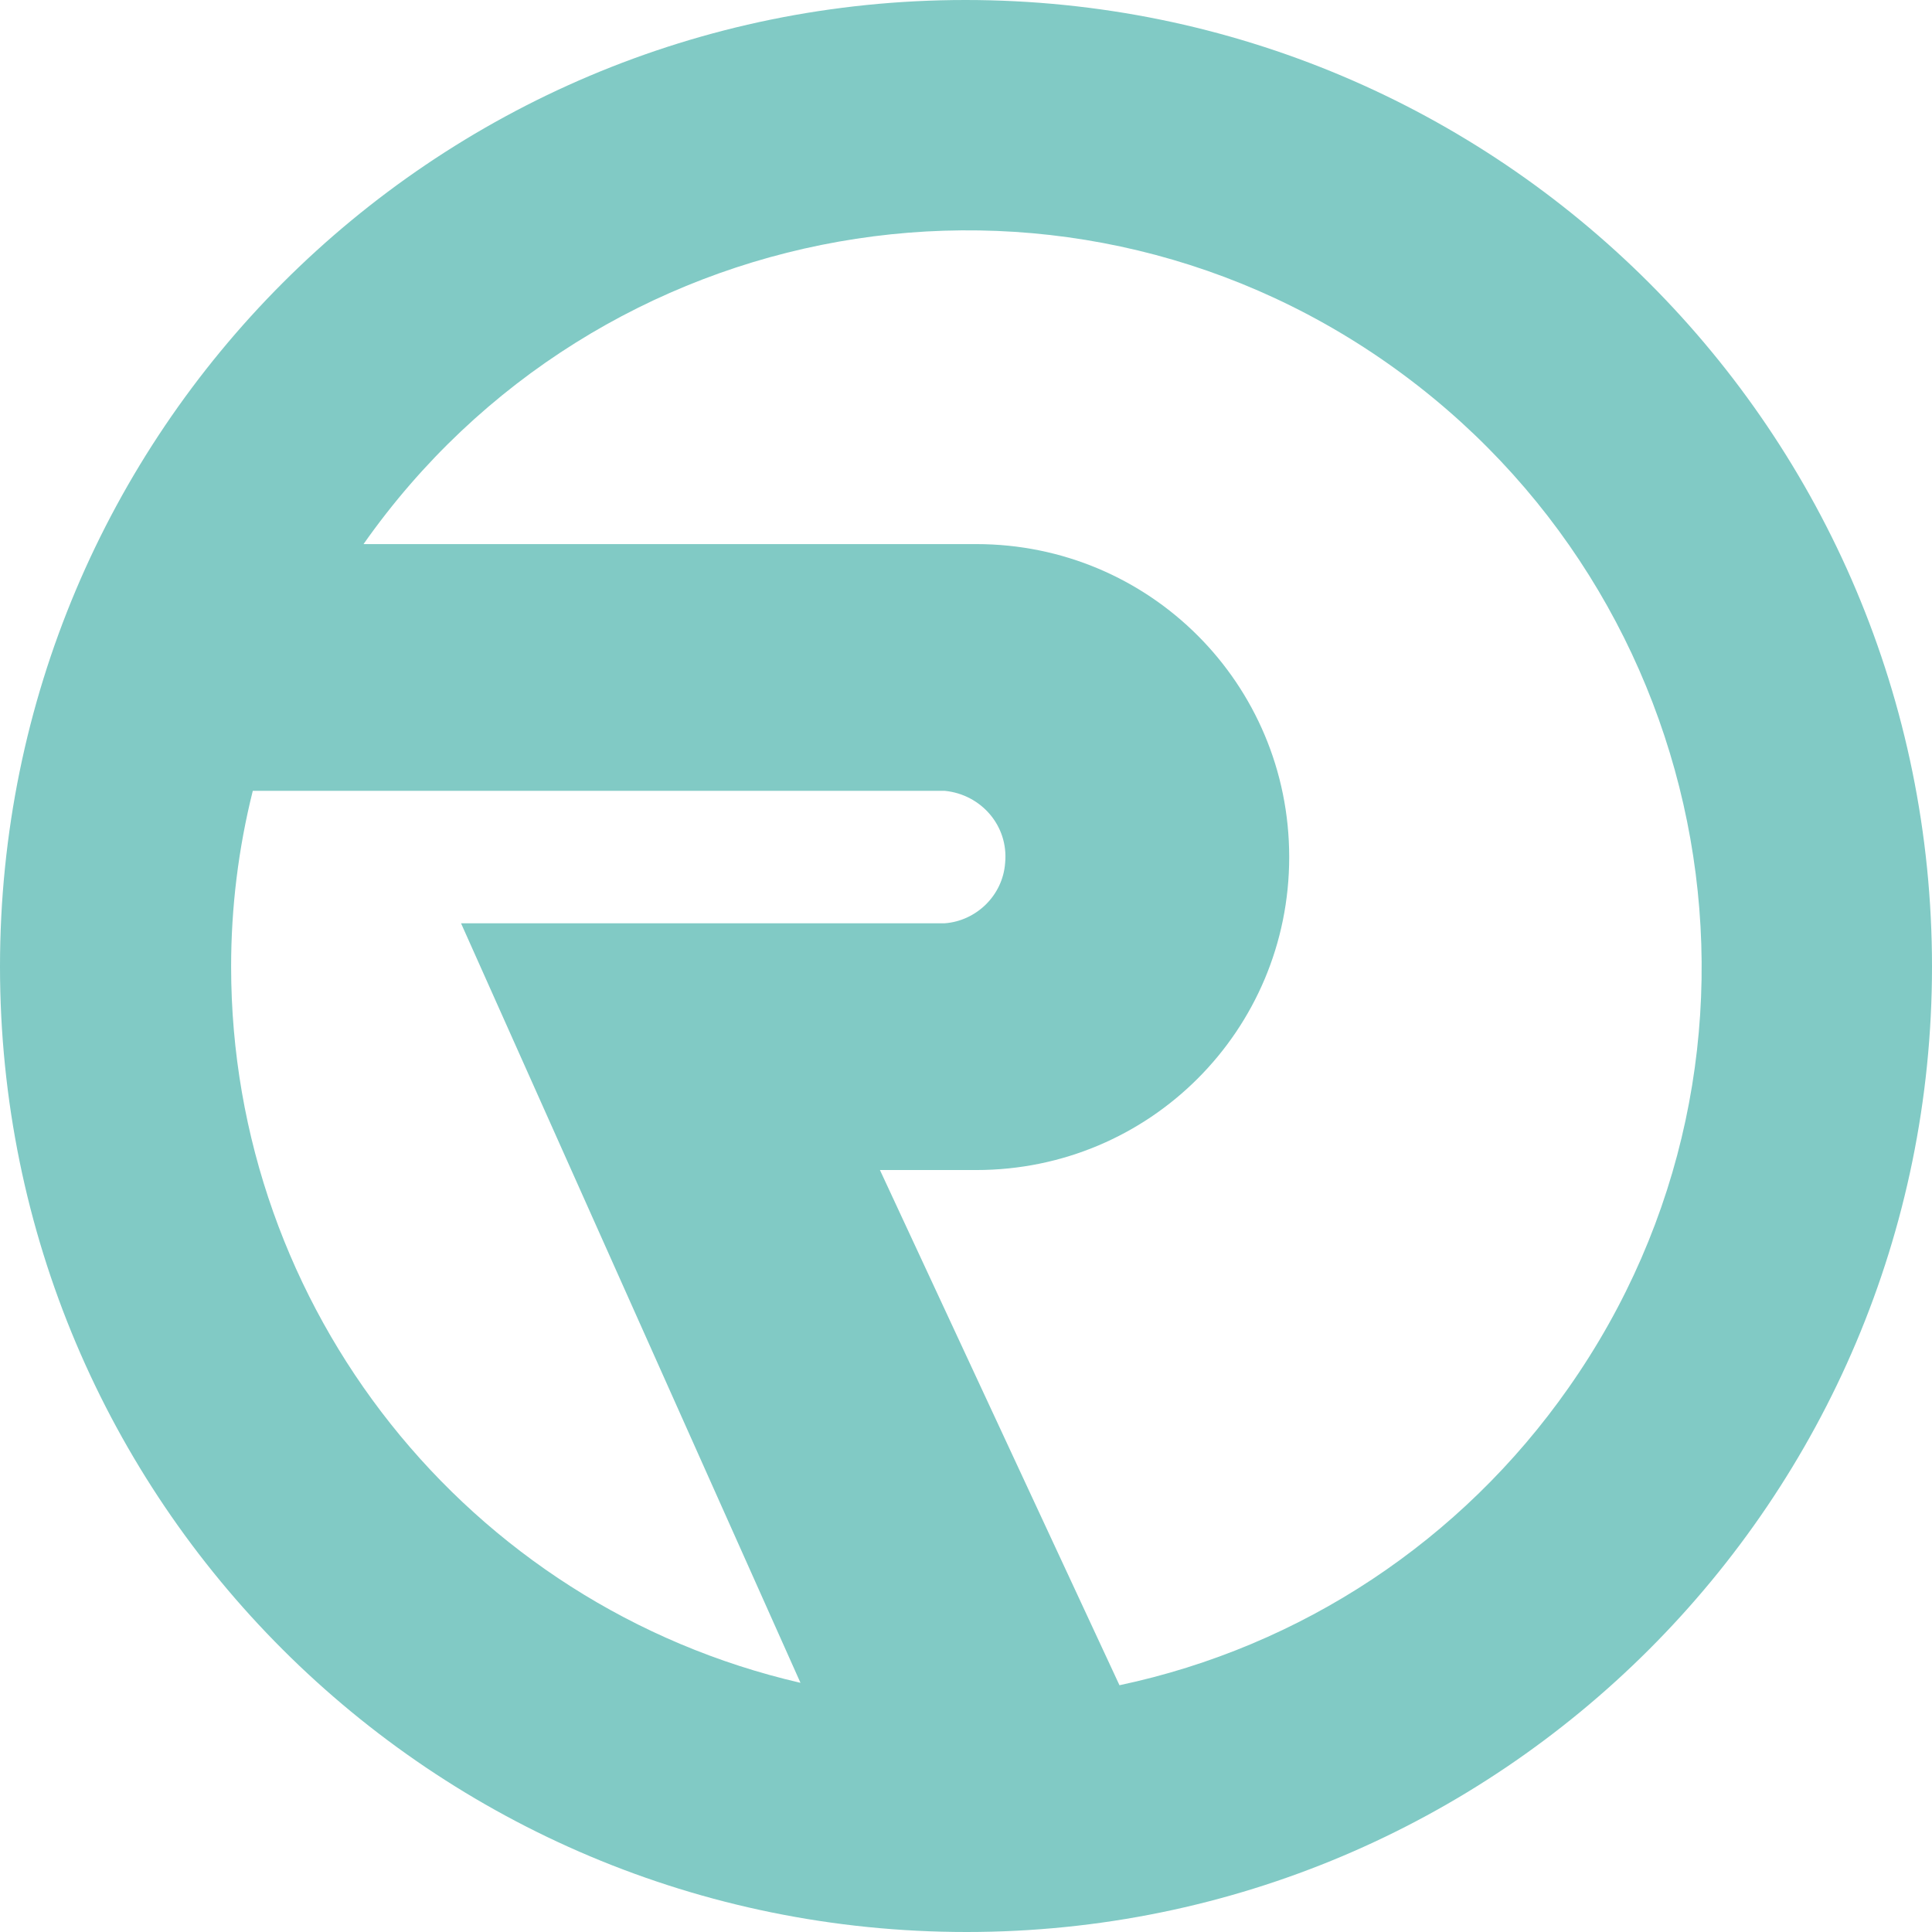 <?xml version="1.0" encoding="utf-8"?>
<!-- Generator: Adobe Illustrator 25.2.3, SVG Export Plug-In . SVG Version: 6.00 Build 0)  -->
<svg version="1.1" id="レイヤー_1" xmlns="http://www.w3.org/2000/svg" xmlns:xlink="http://www.w3.org/1999/xlink" x="0px"
	 y="0px" viewBox="0 0 160.5 160.5" style="enable-background:new 0 0 160.5 160.5;" xml:space="preserve">
<style type="text/css">
	.st0{fill:#81CAC5;}
</style>
<g id="レイヤー_2_1_">
	<g id="レイヤー_1-2">
		<path class="st0" d="M80.2,0C35.9,0,0,35.9,0,80.3s35.9,80.2,80.3,80.2c44.3,0,80.2-35.9,80.2-80.2C160.5,35.9,124.6,0,80.2,0z
			 M19.2,80.3c0-4.9,0.6-9.8,1.8-14.6h57.5c3,0.3,5.3,2.9,5,6c-0.2,2.7-2.4,4.8-5,5H38.3l28.2,63.1C38.8,133.4,19.2,108.7,19.2,80.3
			z M93,140L73.1,97.2h8c14.4,0,26-11.6,26-26s-11.6-26-26-26H30.2c19.4-27.6,57.5-34.4,85.1-15s34.4,57.5,15,85.1
			C121.4,128,108.1,136.8,93,140z"/>
	</g>
</g>
</svg>
